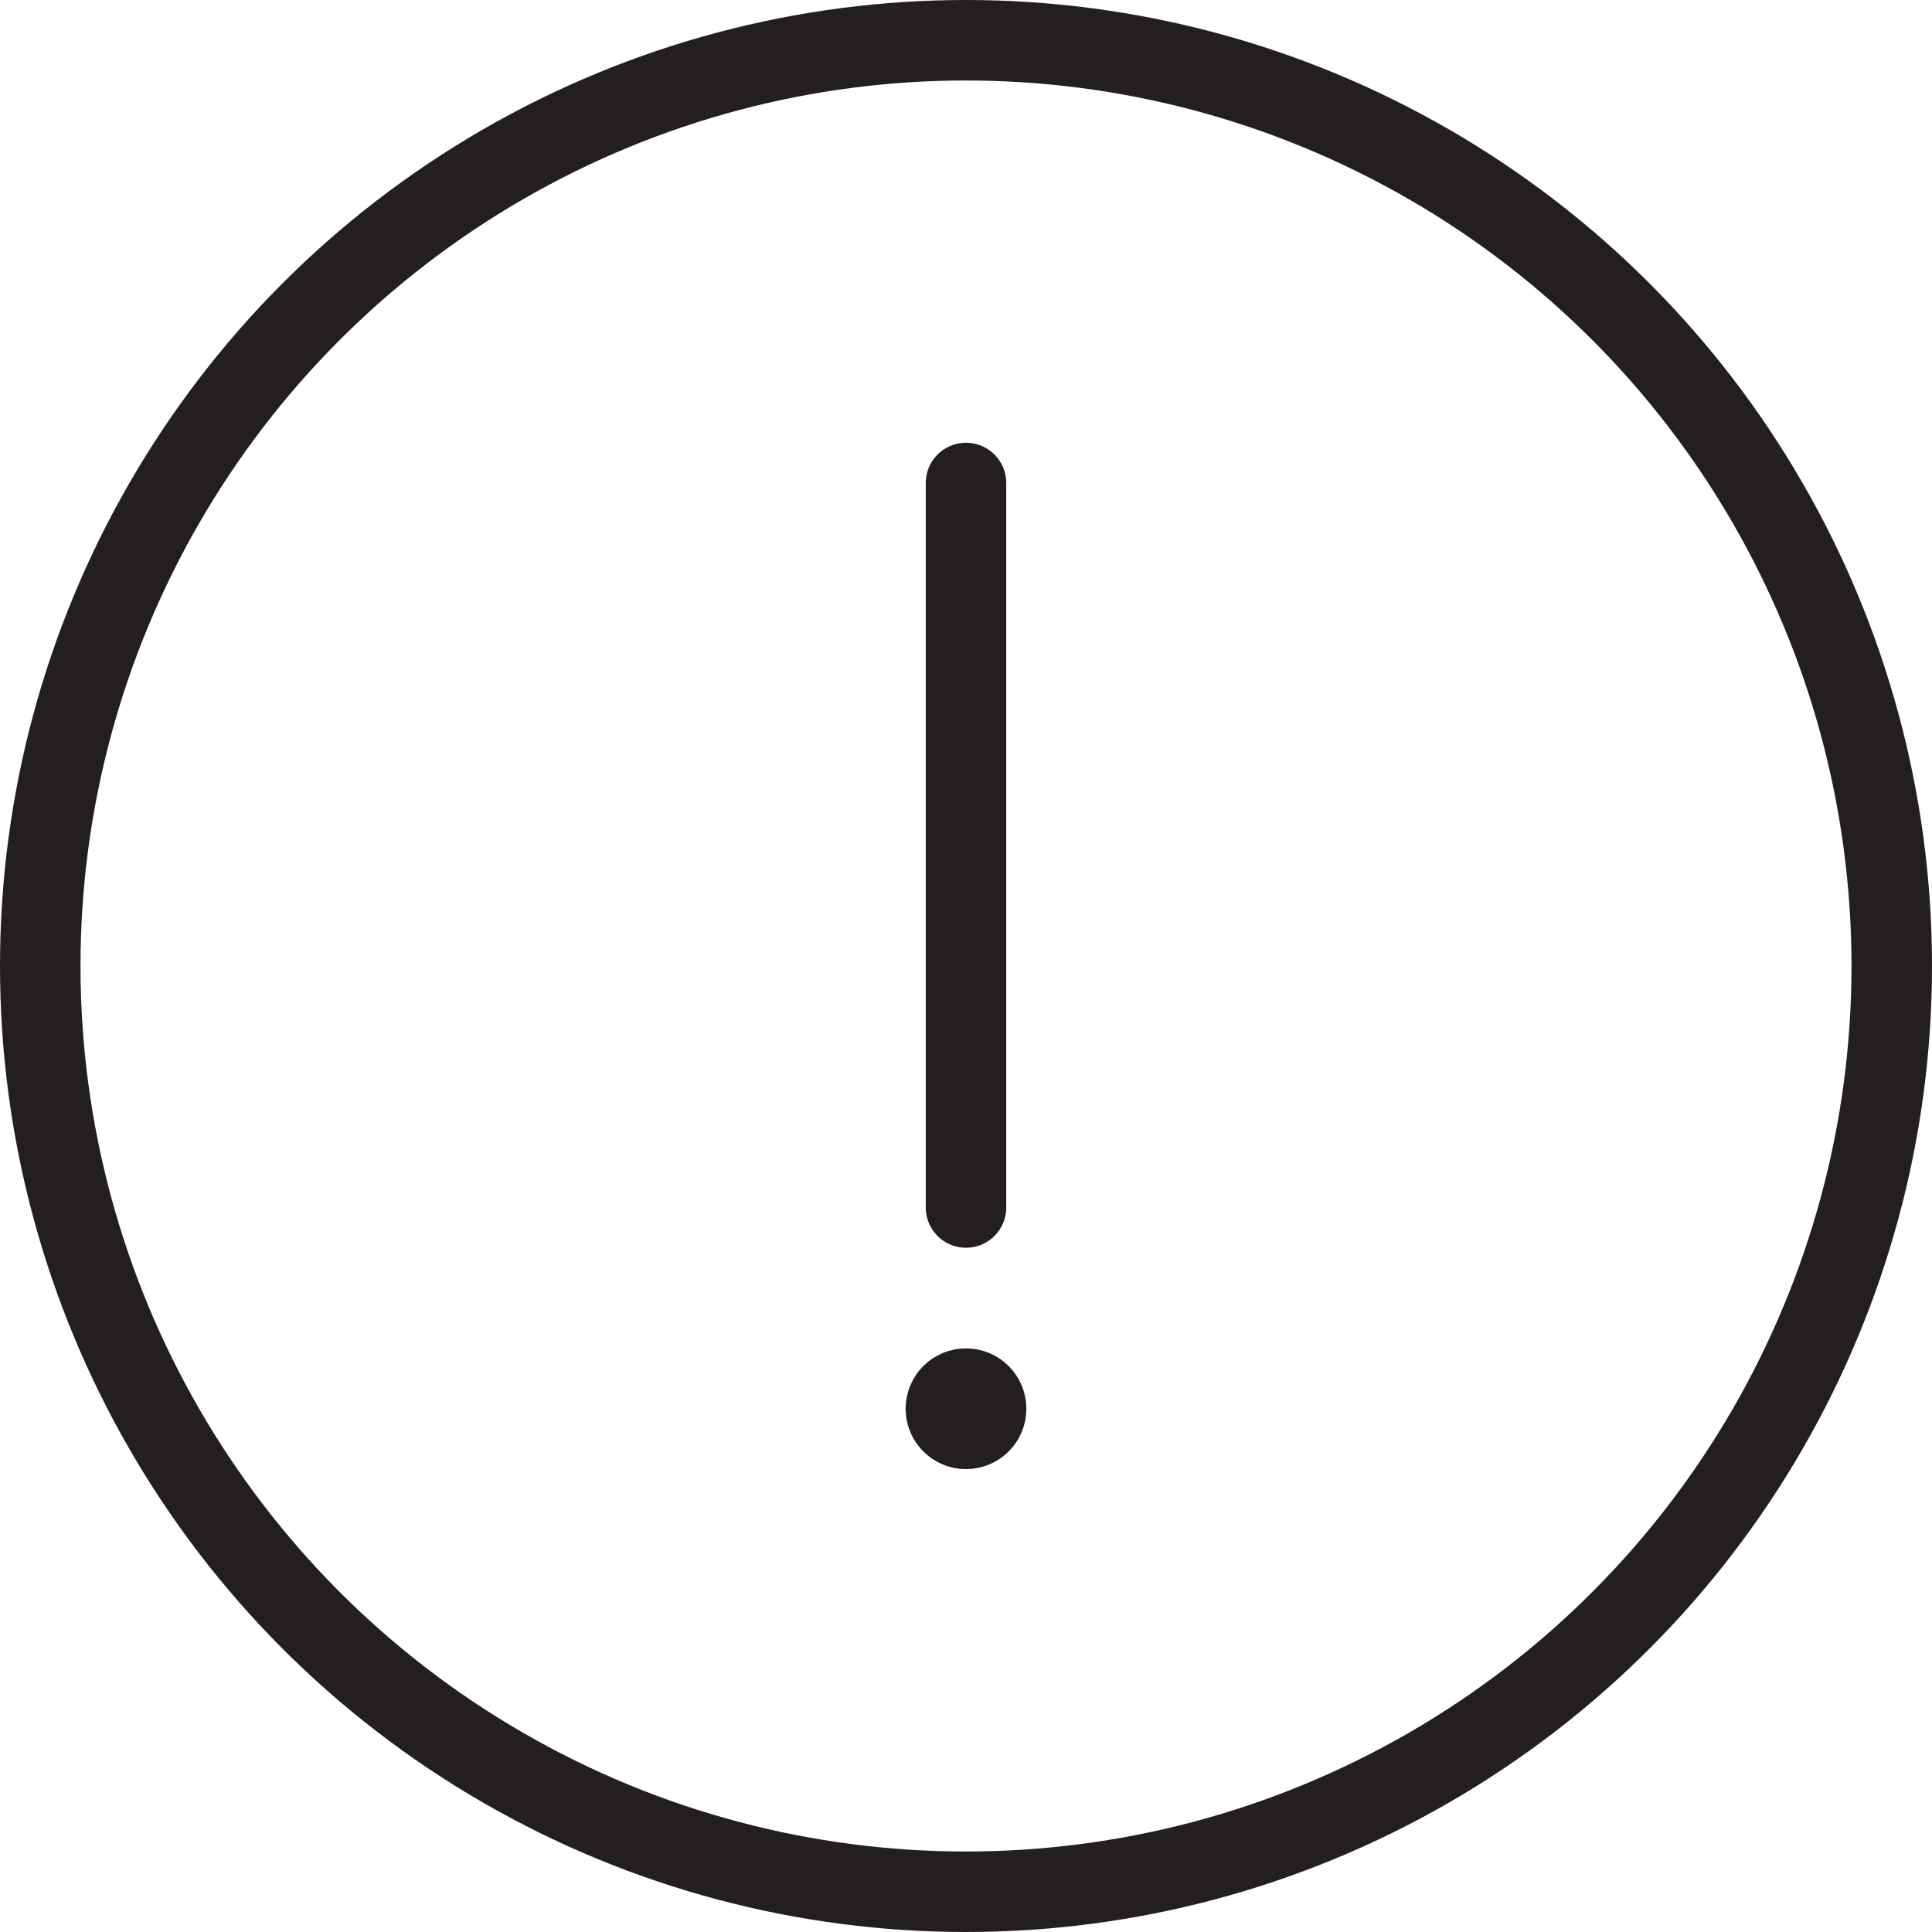 <?xml version="1.0" ?><svg data-name="Layer 1" id="Layer_1" viewBox="0 0 48 48" xmlns="http://www.w3.org/2000/svg"><defs><style>.cls-1{fill:none;stroke-linecap:round;stroke-linejoin:round;stroke-width:2px;}.cls-1,.cls-2{stroke:#231f20;}.cls-2{fill:#231f20;stroke-miterlimit:10;}</style></defs><title/><circle class="cls-1" cx="24" cy="24" r="23"/><line class="cls-1" x1="24" x2="24" y1="12" y2="30"/><circle class="cls-2" cx="24" cy="35" r="1"/></svg>